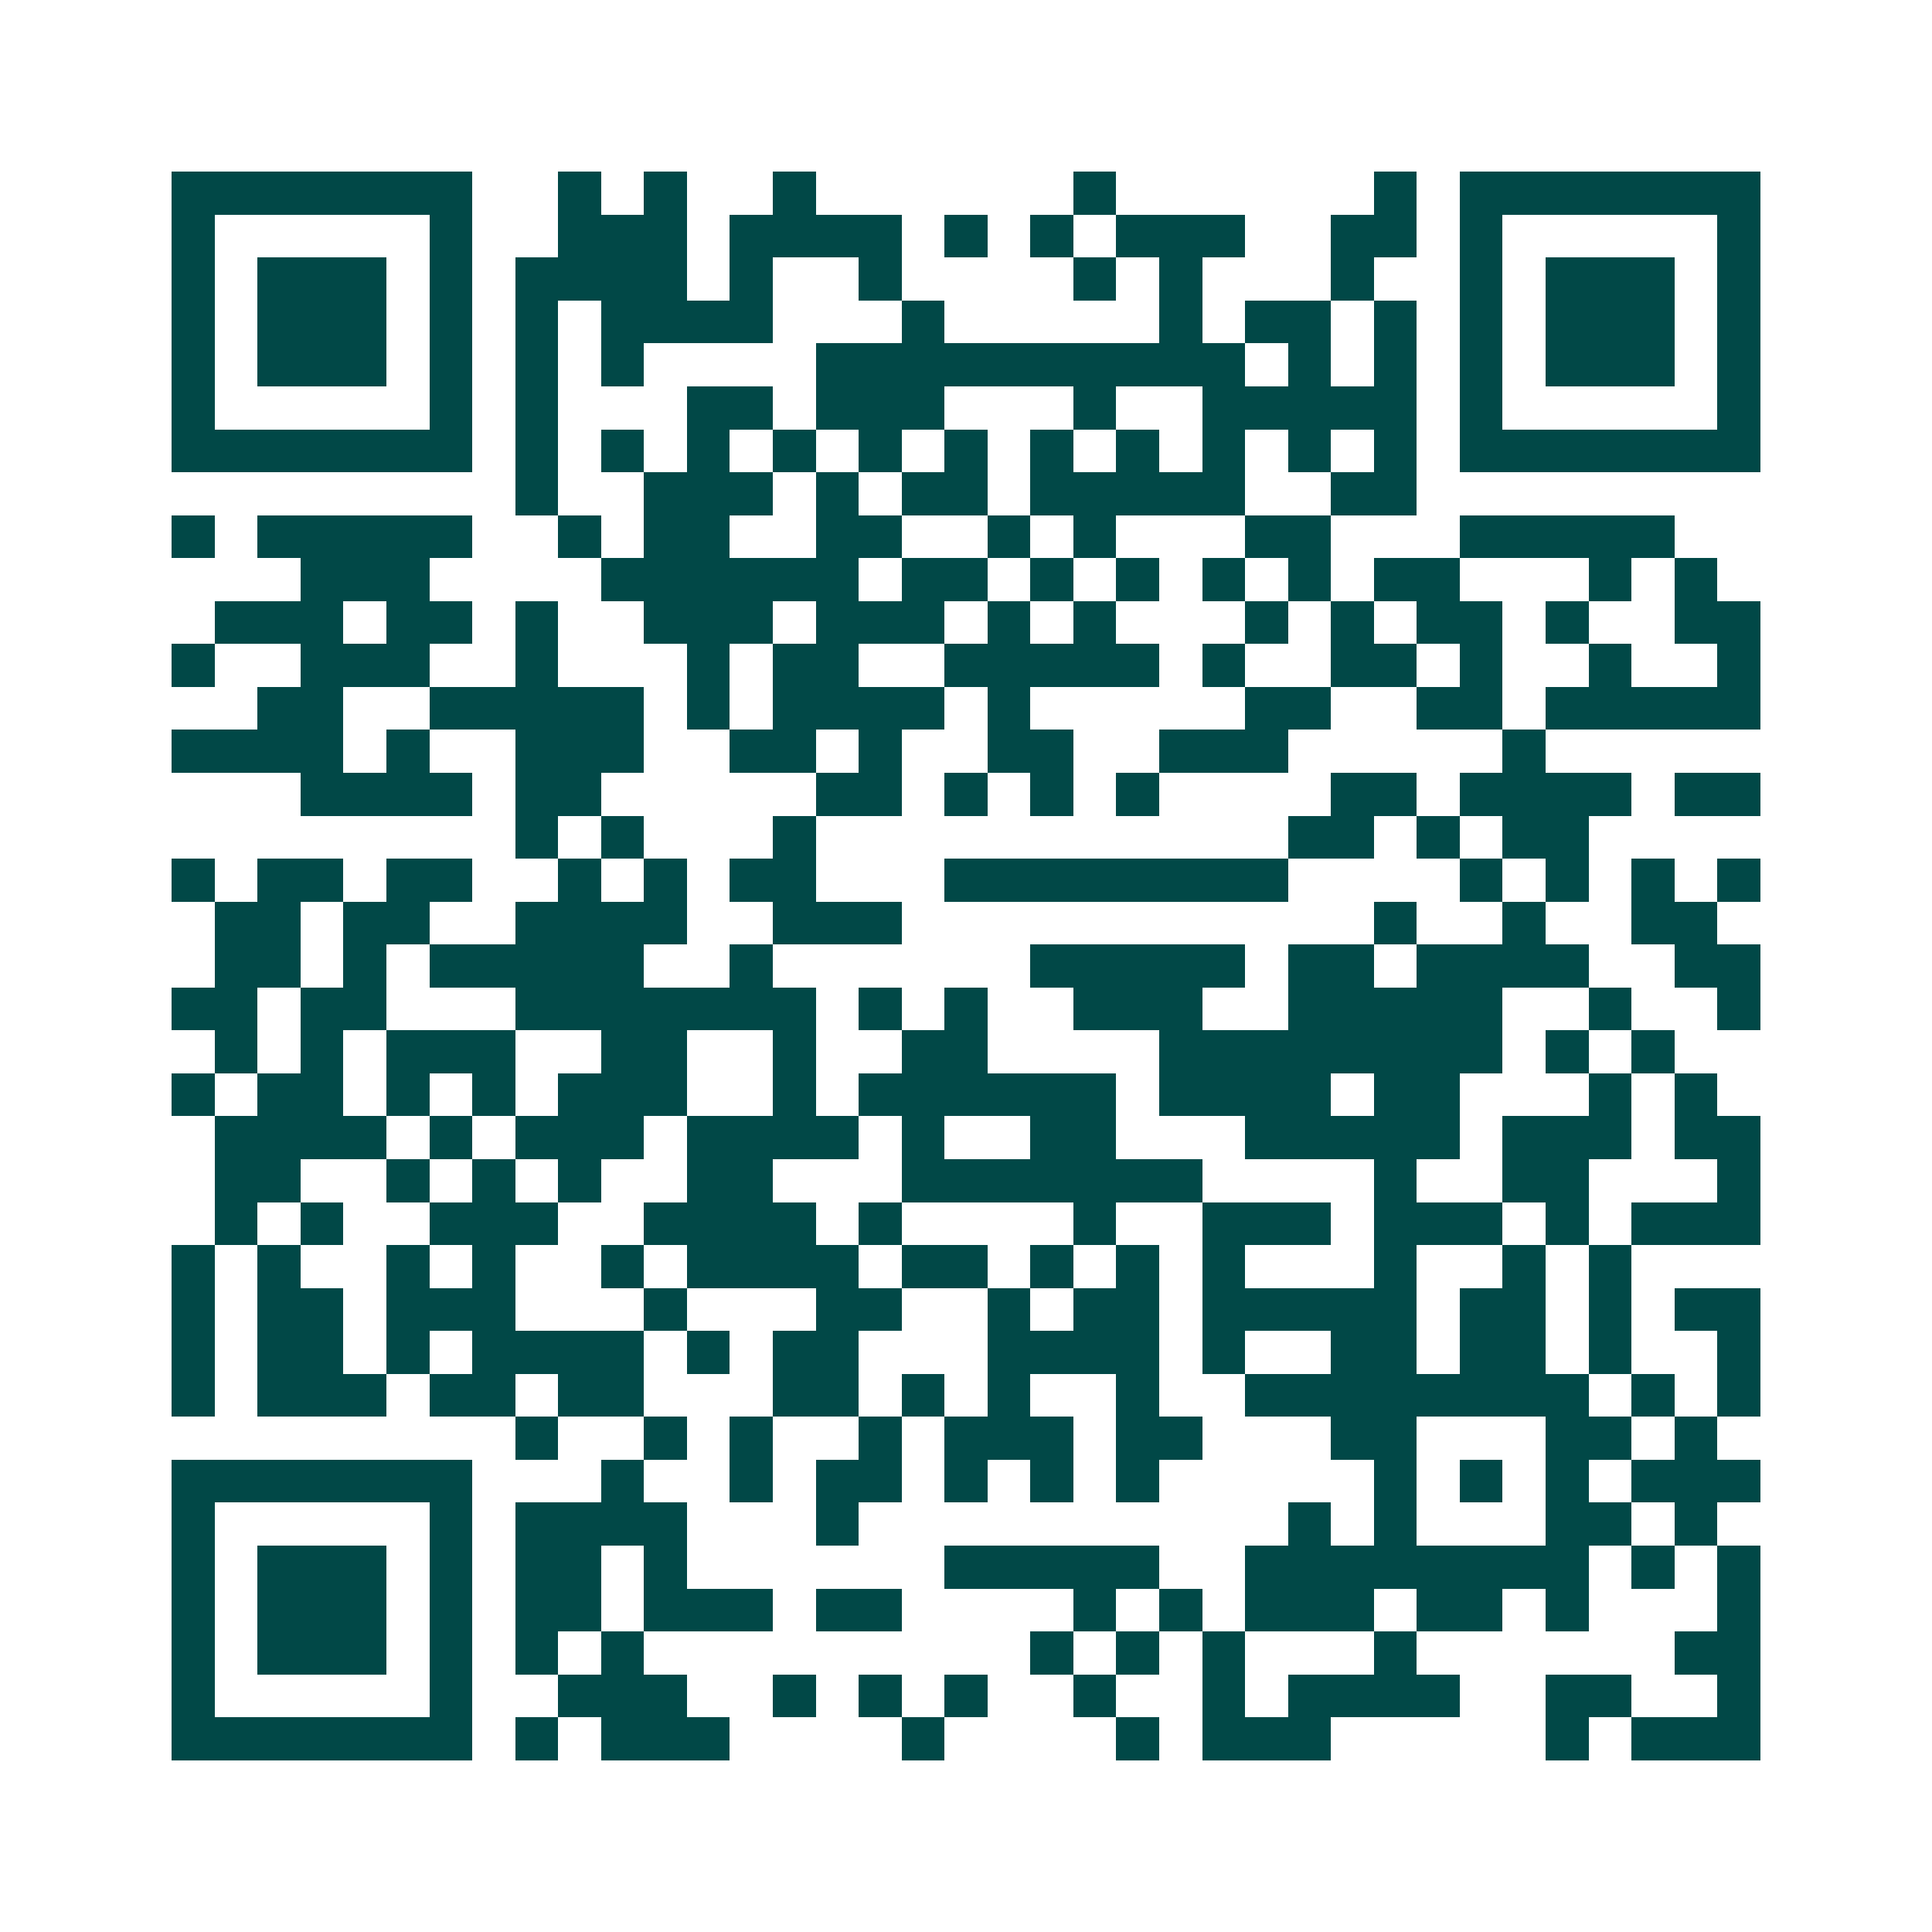 <svg xmlns="http://www.w3.org/2000/svg" width="200" height="200" viewBox="0 0 45 45" shape-rendering="crispEdges"><path fill="#ffffff" d="M0 0h45v45H0z"/><path stroke="#014847" d="M4 4.5h7m2 0h1m1 0h1m2 0h1m6 0h1m6 0h1m1 0h7M4 5.5h1m5 0h1m2 0h3m1 0h4m1 0h1m1 0h1m1 0h3m2 0h2m1 0h1m5 0h1M4 6.5h1m1 0h3m1 0h1m1 0h4m1 0h1m2 0h1m4 0h1m1 0h1m3 0h1m2 0h1m1 0h3m1 0h1M4 7.5h1m1 0h3m1 0h1m1 0h1m1 0h4m3 0h1m5 0h1m1 0h2m1 0h1m1 0h1m1 0h3m1 0h1M4 8.5h1m1 0h3m1 0h1m1 0h1m1 0h1m4 0h10m1 0h1m1 0h1m1 0h1m1 0h3m1 0h1M4 9.5h1m5 0h1m1 0h1m3 0h2m1 0h3m3 0h1m2 0h5m1 0h1m5 0h1M4 10.5h7m1 0h1m1 0h1m1 0h1m1 0h1m1 0h1m1 0h1m1 0h1m1 0h1m1 0h1m1 0h1m1 0h1m1 0h7M12 11.5h1m2 0h3m1 0h1m1 0h2m1 0h5m2 0h2M4 12.5h1m1 0h5m2 0h1m1 0h2m2 0h2m2 0h1m1 0h1m3 0h2m3 0h5M7 13.5h3m4 0h6m1 0h2m1 0h1m1 0h1m1 0h1m1 0h1m1 0h2m3 0h1m1 0h1M5 14.5h3m1 0h2m1 0h1m2 0h3m1 0h3m1 0h1m1 0h1m3 0h1m1 0h1m1 0h2m1 0h1m2 0h2M4 15.5h1m2 0h3m2 0h1m3 0h1m1 0h2m2 0h5m1 0h1m2 0h2m1 0h1m2 0h1m2 0h1M6 16.5h2m2 0h5m1 0h1m1 0h4m1 0h1m5 0h2m2 0h2m1 0h5M4 17.5h4m1 0h1m2 0h3m2 0h2m1 0h1m2 0h2m2 0h3m5 0h1M7 18.5h4m1 0h2m5 0h2m1 0h1m1 0h1m1 0h1m4 0h2m1 0h4m1 0h2M12 19.5h1m1 0h1m3 0h1m11 0h2m1 0h1m1 0h2M4 20.5h1m1 0h2m1 0h2m2 0h1m1 0h1m1 0h2m3 0h8m4 0h1m1 0h1m1 0h1m1 0h1M5 21.5h2m1 0h2m2 0h4m2 0h3m11 0h1m2 0h1m2 0h2M5 22.5h2m1 0h1m1 0h5m2 0h1m6 0h5m1 0h2m1 0h4m2 0h2M4 23.5h2m1 0h2m3 0h7m1 0h1m1 0h1m2 0h3m2 0h5m2 0h1m2 0h1M5 24.5h1m1 0h1m1 0h3m2 0h2m2 0h1m2 0h2m4 0h8m1 0h1m1 0h1M4 25.5h1m1 0h2m1 0h1m1 0h1m1 0h3m2 0h1m1 0h6m1 0h4m1 0h2m3 0h1m1 0h1M5 26.5h4m1 0h1m1 0h3m1 0h4m1 0h1m2 0h2m3 0h5m1 0h3m1 0h2M5 27.5h2m2 0h1m1 0h1m1 0h1m2 0h2m3 0h7m4 0h1m2 0h2m3 0h1M5 28.5h1m1 0h1m2 0h3m2 0h4m1 0h1m4 0h1m2 0h3m1 0h3m1 0h1m1 0h3M4 29.5h1m1 0h1m2 0h1m1 0h1m2 0h1m1 0h4m1 0h2m1 0h1m1 0h1m1 0h1m3 0h1m2 0h1m1 0h1M4 30.5h1m1 0h2m1 0h3m3 0h1m3 0h2m2 0h1m1 0h2m1 0h5m1 0h2m1 0h1m1 0h2M4 31.5h1m1 0h2m1 0h1m1 0h4m1 0h1m1 0h2m3 0h4m1 0h1m2 0h2m1 0h2m1 0h1m2 0h1M4 32.5h1m1 0h3m1 0h2m1 0h2m3 0h2m1 0h1m1 0h1m2 0h1m2 0h8m1 0h1m1 0h1M12 33.5h1m2 0h1m1 0h1m2 0h1m1 0h3m1 0h2m3 0h2m3 0h2m1 0h1M4 34.5h7m3 0h1m2 0h1m1 0h2m1 0h1m1 0h1m1 0h1m5 0h1m1 0h1m1 0h1m1 0h3M4 35.5h1m5 0h1m1 0h4m3 0h1m10 0h1m1 0h1m3 0h2m1 0h1M4 36.5h1m1 0h3m1 0h1m1 0h2m1 0h1m6 0h5m2 0h8m1 0h1m1 0h1M4 37.5h1m1 0h3m1 0h1m1 0h2m1 0h3m1 0h2m4 0h1m1 0h1m1 0h3m1 0h2m1 0h1m3 0h1M4 38.5h1m1 0h3m1 0h1m1 0h1m1 0h1m9 0h1m1 0h1m1 0h1m3 0h1m6 0h2M4 39.5h1m5 0h1m2 0h3m2 0h1m1 0h1m1 0h1m2 0h1m2 0h1m1 0h4m2 0h2m2 0h1M4 40.5h7m1 0h1m1 0h3m4 0h1m4 0h1m1 0h3m5 0h1m1 0h3"/></svg>
